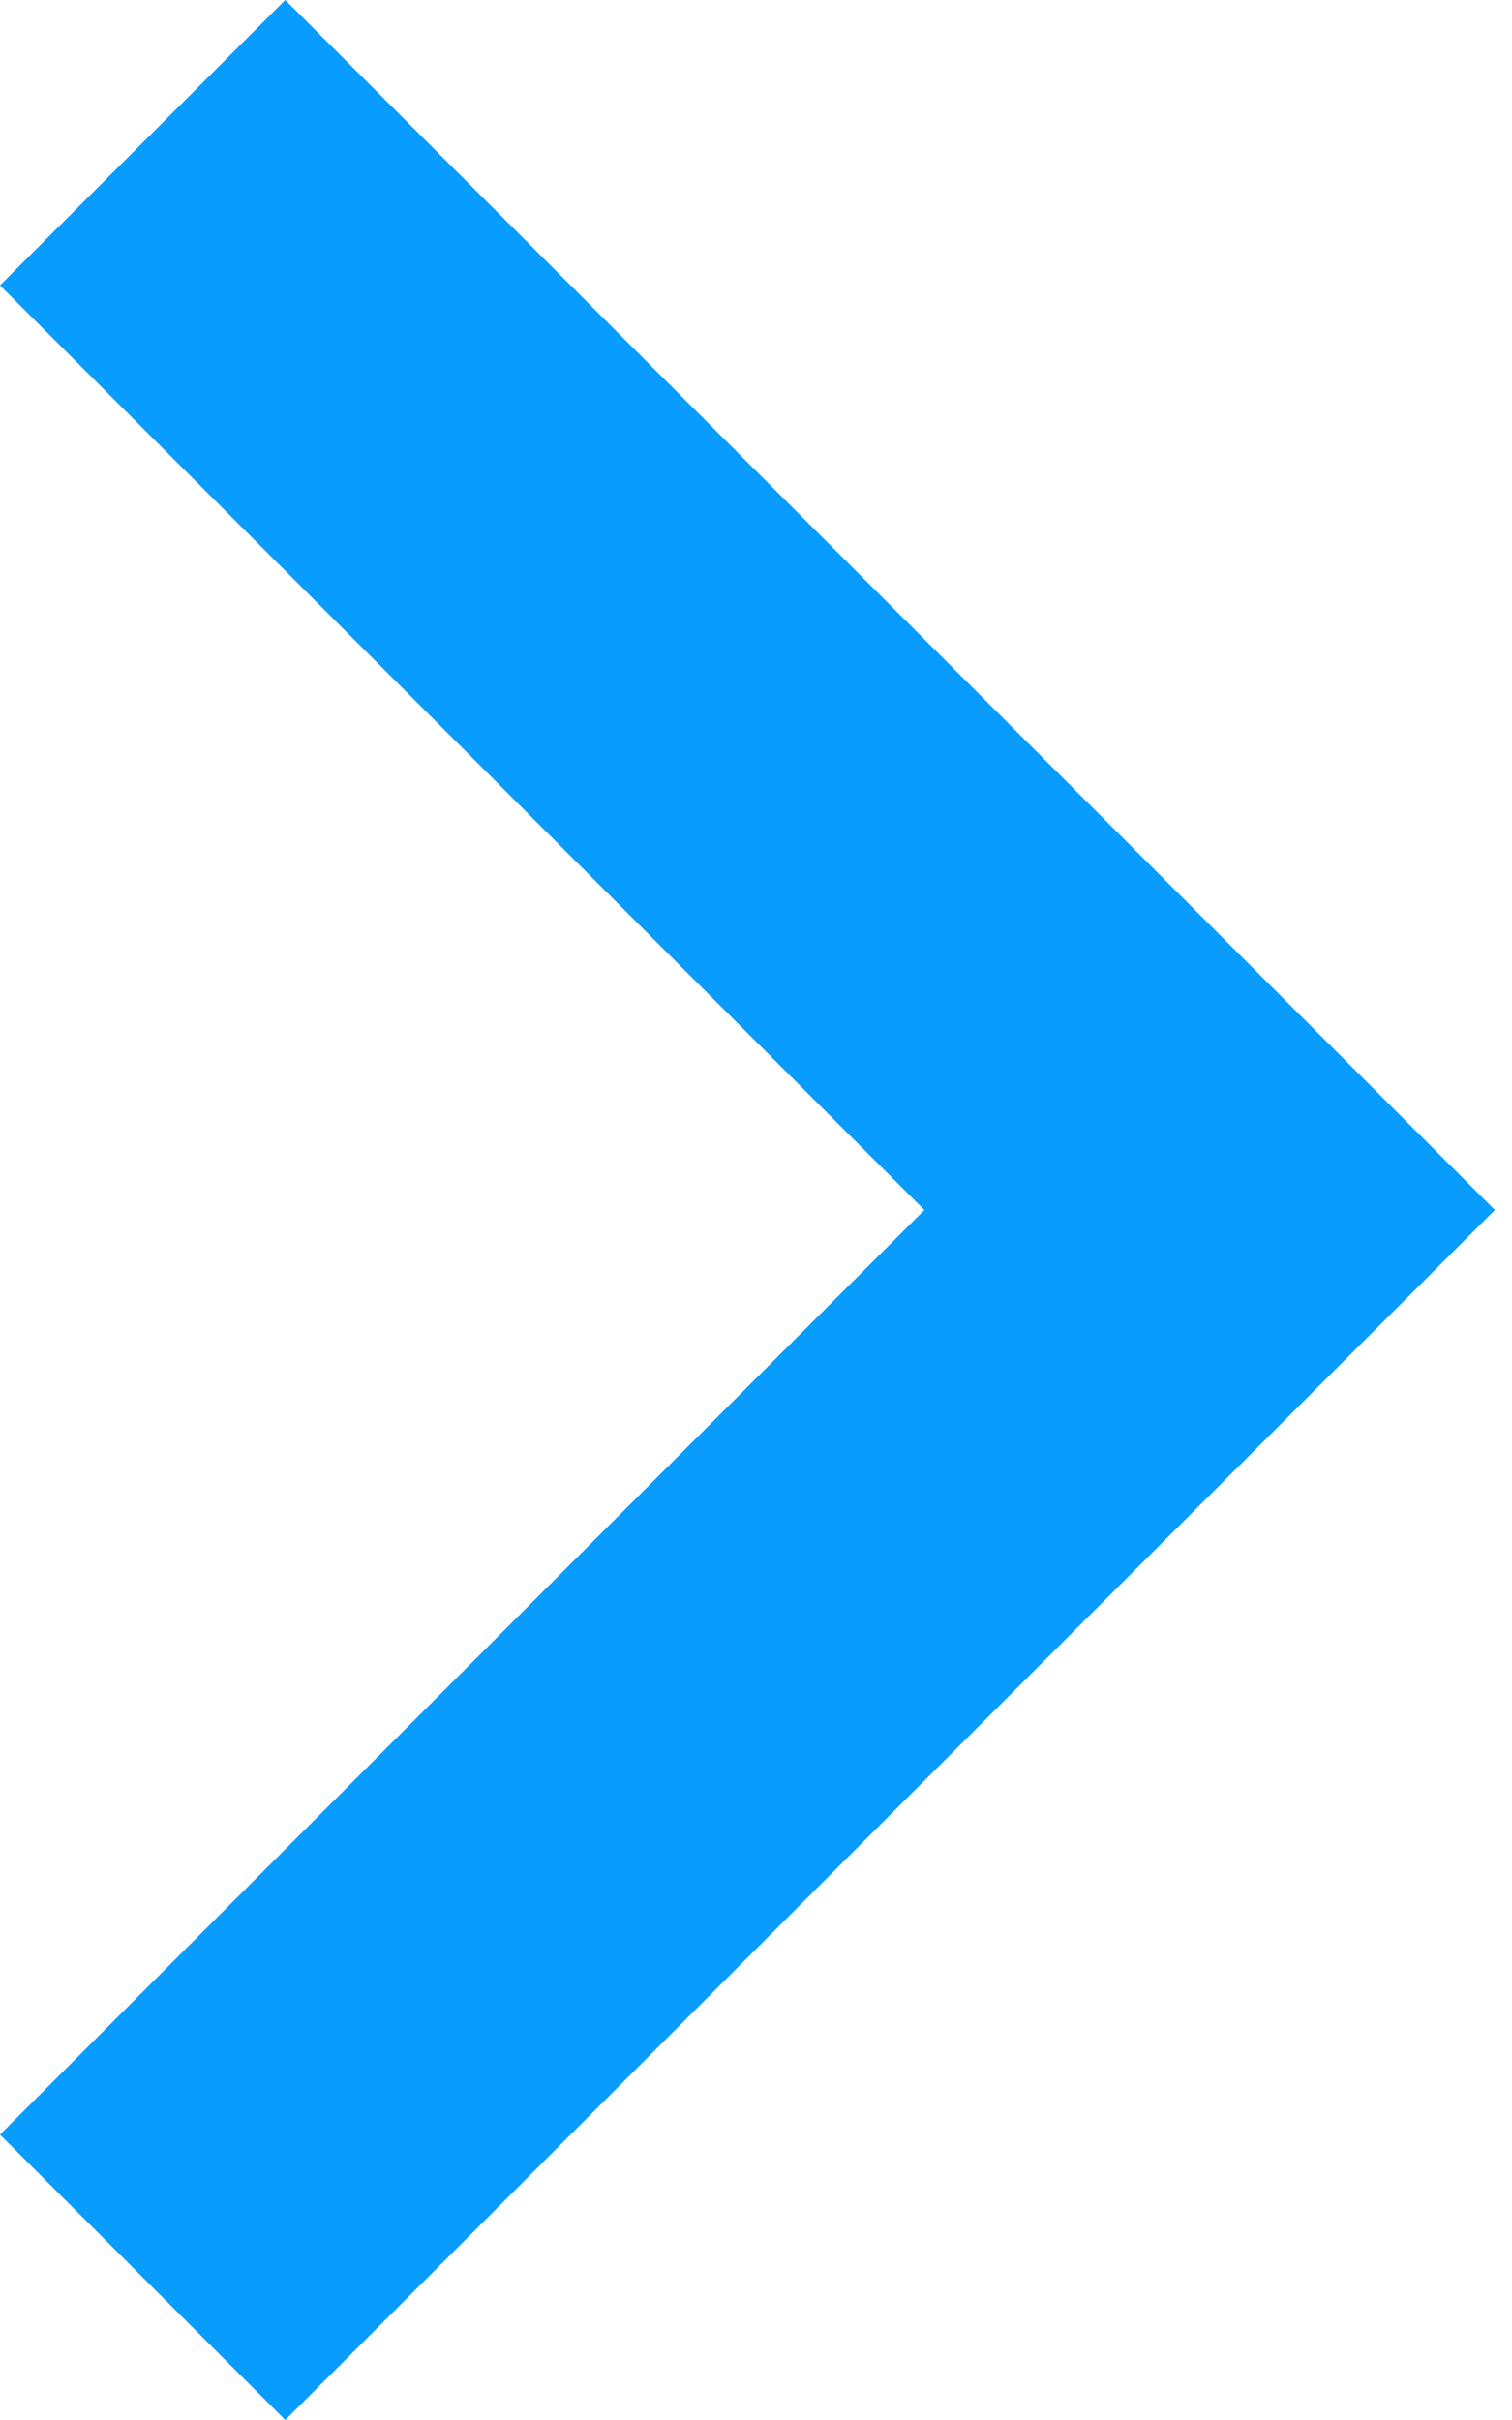 <svg width="15" height="24" viewBox="0 0 15 24" xmlns="http://www.w3.org/2000/svg"><title>1EE1DF56-F995-469C-AE3F-39FA846BB39E</title><path d="M2.83 0L0 2.83 9.17 12 0 21.17 2.83 24l12-12z" fill="#089CFF" fill-rule="evenodd"/></svg>